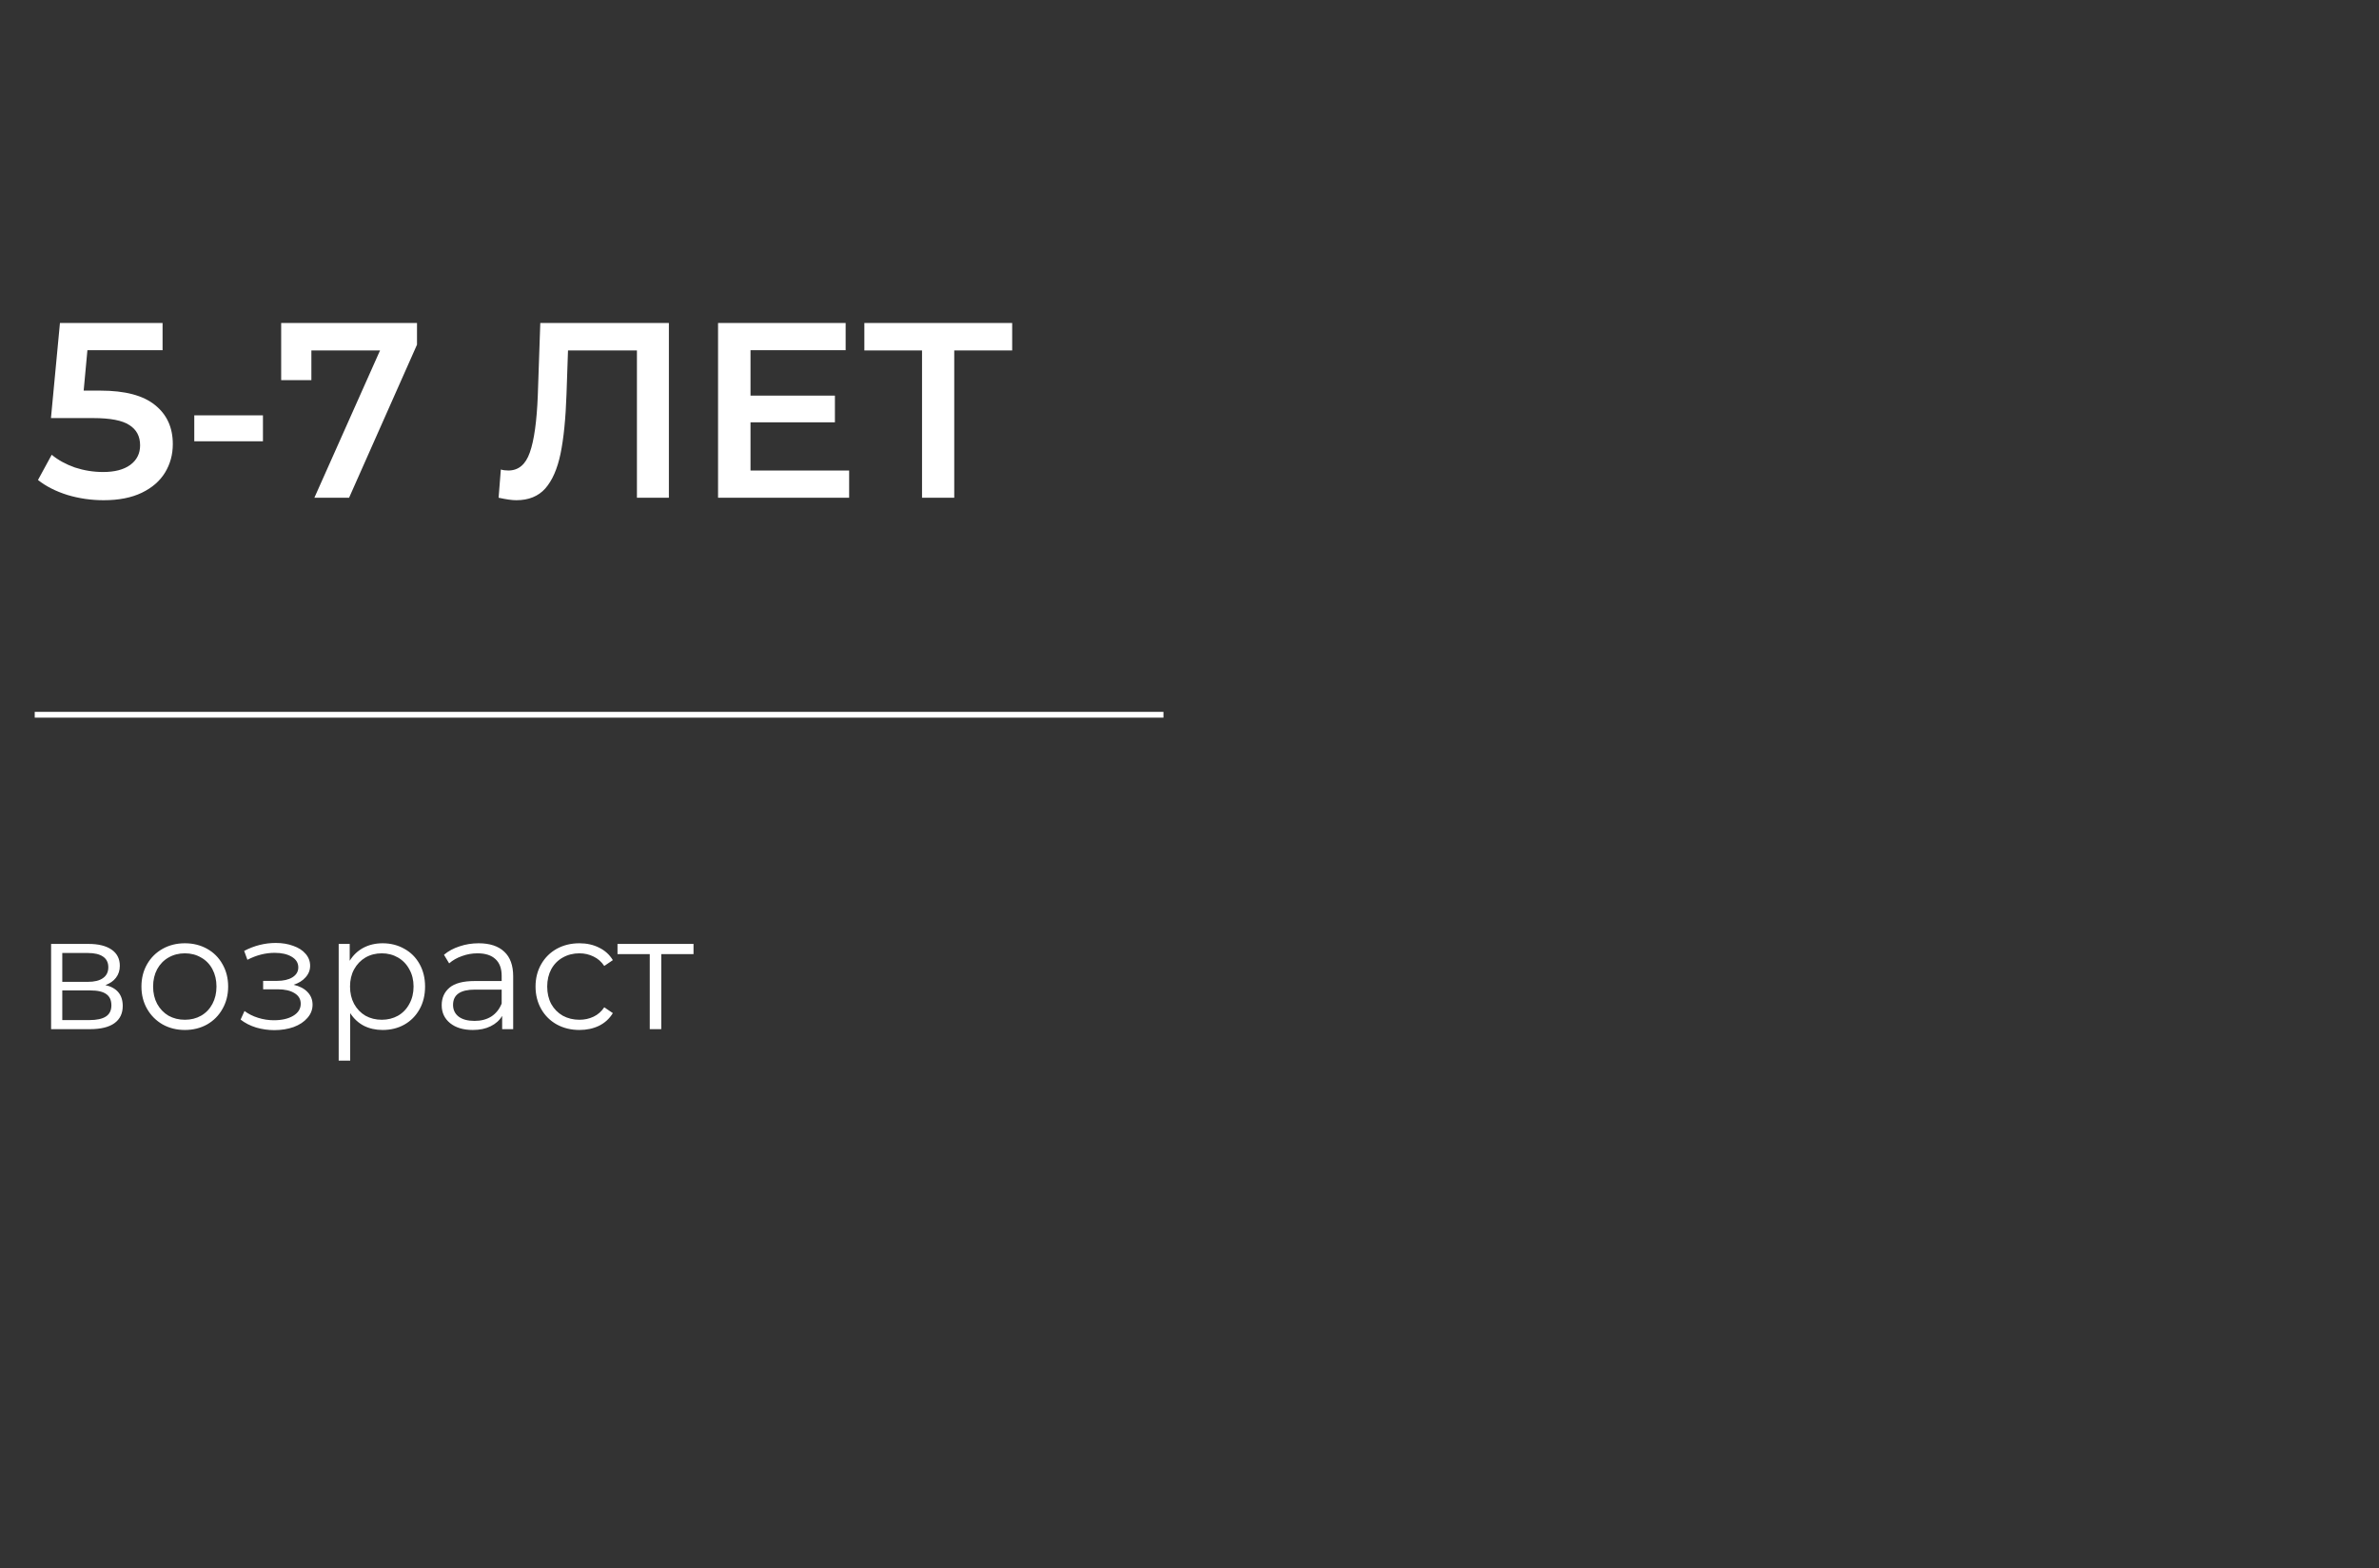 <?xml version="1.0" encoding="UTF-8"?> <svg xmlns="http://www.w3.org/2000/svg" width="411" height="271" viewBox="0 0 411 271" fill="none"><rect x="0" y="0" width="411" height="271" fill="#333333" stroke="none"/> <path d="M17.345 67.494C21.601 67.494 24.75 68.328 26.792 69.996C28.834 71.635 29.855 73.879 29.855 76.725C29.855 78.537 29.409 80.177 28.518 81.643C27.626 83.11 26.289 84.275 24.506 85.137C22.723 86 20.523 86.431 17.906 86.431C15.749 86.431 13.664 86.129 11.651 85.525C9.638 84.893 7.941 84.03 6.561 82.937L8.933 78.58C10.055 79.501 11.392 80.234 12.945 80.78C14.527 81.298 16.152 81.557 17.82 81.557C19.804 81.557 21.357 81.154 22.478 80.349C23.629 79.515 24.204 78.379 24.204 76.941C24.204 75.388 23.586 74.224 22.349 73.447C21.141 72.642 19.056 72.239 16.094 72.239H8.804L10.357 55.804H28.086V60.506H15.102L14.455 67.494H17.345ZM33.564 71.765H45.427V76.251H33.564V71.765ZM72.042 55.804V59.557L60.309 86H54.313L65.658 60.549H53.795V65.682H48.576V55.804H72.042ZM115.558 55.804V86H110.036V60.549H98.13L97.871 68.098C97.728 72.326 97.382 75.762 96.836 78.408C96.29 81.025 95.413 83.023 94.205 84.404C92.997 85.756 91.329 86.431 89.201 86.431C88.453 86.431 87.432 86.288 86.138 86L86.526 81.126C86.9 81.24 87.332 81.298 87.82 81.298C89.575 81.298 90.811 80.263 91.53 78.192C92.278 76.093 92.738 72.8 92.911 68.314L93.342 55.804H115.558ZM146.699 81.298V86H124.052V55.804H146.095V60.506H129.66V68.357H144.241V72.973H129.66V81.298H146.699ZM174.865 60.549H164.857V86H159.292V60.549H149.327V55.804H174.865V60.549Z" fill="white"></path> <path d="M18.208 170.21C20.205 170.677 21.204 171.881 21.204 173.822C21.204 175.11 20.728 176.1 19.776 176.79C18.824 177.481 17.405 177.826 15.52 177.826H8.828V163.098H15.324C17.004 163.098 18.32 163.425 19.272 164.078C20.224 164.732 20.7 165.665 20.7 166.878C20.7 167.681 20.476 168.372 20.028 168.95C19.599 169.51 18.992 169.93 18.208 170.21ZM10.76 169.65H15.184C16.323 169.65 17.191 169.436 17.788 169.006C18.404 168.577 18.712 167.952 18.712 167.13C18.712 166.309 18.404 165.693 17.788 165.282C17.191 164.872 16.323 164.666 15.184 164.666H10.76V169.65ZM15.436 176.258C16.705 176.258 17.657 176.053 18.292 175.642C18.927 175.232 19.244 174.588 19.244 173.71C19.244 172.833 18.955 172.189 18.376 171.778C17.797 171.349 16.883 171.134 15.632 171.134H10.76V176.258H15.436ZM31.939 177.966C30.52 177.966 29.242 177.649 28.103 177.014C26.965 176.361 26.069 175.465 25.415 174.326C24.762 173.188 24.435 171.9 24.435 170.462C24.435 169.025 24.762 167.737 25.415 166.598C26.069 165.46 26.965 164.573 28.103 163.938C29.242 163.304 30.52 162.986 31.939 162.986C33.358 162.986 34.636 163.304 35.775 163.938C36.914 164.573 37.8 165.46 38.435 166.598C39.089 167.737 39.415 169.025 39.415 170.462C39.415 171.9 39.089 173.188 38.435 174.326C37.8 175.465 36.914 176.361 35.775 177.014C34.636 177.649 33.358 177.966 31.939 177.966ZM31.939 176.202C32.984 176.202 33.918 175.969 34.739 175.502C35.579 175.017 36.233 174.336 36.699 173.458C37.166 172.581 37.399 171.582 37.399 170.462C37.399 169.342 37.166 168.344 36.699 167.466C36.233 166.589 35.579 165.917 34.739 165.45C33.918 164.965 32.984 164.722 31.939 164.722C30.894 164.722 29.951 164.965 29.111 165.45C28.29 165.917 27.637 166.589 27.151 167.466C26.684 168.344 26.451 169.342 26.451 170.462C26.451 171.582 26.684 172.581 27.151 173.458C27.637 174.336 28.29 175.017 29.111 175.502C29.951 175.969 30.894 176.202 31.939 176.202ZM50.723 170.154C51.768 170.397 52.571 170.817 53.131 171.414C53.709 172.012 53.999 172.74 53.999 173.598C53.999 174.457 53.7 175.222 53.103 175.894C52.524 176.566 51.731 177.089 50.723 177.462C49.715 177.817 48.604 177.994 47.391 177.994C46.327 177.994 45.281 177.845 44.255 177.546C43.228 177.229 42.332 176.772 41.567 176.174L42.239 174.69C42.911 175.194 43.695 175.586 44.591 175.866C45.487 176.146 46.392 176.286 47.307 176.286C48.669 176.286 49.78 176.034 50.639 175.53C51.516 175.008 51.955 174.308 51.955 173.43C51.955 172.646 51.6 172.04 50.891 171.61C50.181 171.162 49.211 170.938 47.979 170.938H45.459V169.482H47.867C48.968 169.482 49.855 169.277 50.527 168.866C51.199 168.437 51.535 167.868 51.535 167.158C51.535 166.374 51.152 165.758 50.387 165.31C49.64 164.862 48.66 164.638 47.447 164.638C45.86 164.638 44.292 165.04 42.743 165.842L42.183 164.302C43.937 163.388 45.757 162.93 47.643 162.93C48.763 162.93 49.771 163.098 50.667 163.434C51.581 163.752 52.291 164.209 52.795 164.806C53.317 165.404 53.579 166.094 53.579 166.878C53.579 167.625 53.317 168.288 52.795 168.866C52.291 169.445 51.6 169.874 50.723 170.154ZM66.1 162.986C67.481 162.986 68.732 163.304 69.852 163.938C70.972 164.554 71.849 165.432 72.484 166.57C73.118 167.709 73.436 169.006 73.436 170.462C73.436 171.937 73.118 173.244 72.484 174.382C71.849 175.521 70.972 176.408 69.852 177.042C68.75 177.658 67.5 177.966 66.1 177.966C64.905 177.966 63.822 177.724 62.852 177.238C61.9 176.734 61.116 176.006 60.5 175.054V183.258H58.512V163.098H60.416V166.01C61.013 165.04 61.797 164.293 62.768 163.77C63.757 163.248 64.868 162.986 66.1 162.986ZM65.96 176.202C66.986 176.202 67.92 175.969 68.76 175.502C69.6 175.017 70.253 174.336 70.72 173.458C71.205 172.581 71.448 171.582 71.448 170.462C71.448 169.342 71.205 168.353 70.72 167.494C70.253 166.617 69.6 165.936 68.76 165.45C67.92 164.965 66.986 164.722 65.96 164.722C64.914 164.722 63.972 164.965 63.132 165.45C62.31 165.936 61.657 166.617 61.172 167.494C60.705 168.353 60.472 169.342 60.472 170.462C60.472 171.582 60.705 172.581 61.172 173.458C61.657 174.336 62.31 175.017 63.132 175.502C63.972 175.969 64.914 176.202 65.96 176.202ZM82.693 162.986C84.615 162.986 86.09 163.472 87.117 164.442C88.144 165.394 88.657 166.813 88.657 168.698V177.826H86.753V175.53C86.305 176.296 85.642 176.893 84.765 177.322C83.906 177.752 82.879 177.966 81.685 177.966C80.042 177.966 78.736 177.574 77.765 176.79C76.794 176.006 76.309 174.97 76.309 173.682C76.309 172.432 76.757 171.424 77.653 170.658C78.567 169.893 80.014 169.51 81.993 169.51H86.669V168.614C86.669 167.345 86.314 166.384 85.605 165.73C84.895 165.058 83.859 164.722 82.497 164.722C81.564 164.722 80.668 164.881 79.809 165.198C78.95 165.497 78.213 165.917 77.597 166.458L76.701 164.974C77.448 164.34 78.344 163.854 79.389 163.518C80.434 163.164 81.535 162.986 82.693 162.986ZM81.993 176.398C83.113 176.398 84.074 176.146 84.877 175.642C85.68 175.12 86.277 174.373 86.669 173.402V170.994H82.049C79.529 170.994 78.269 171.872 78.269 173.626C78.269 174.485 78.596 175.166 79.249 175.67C79.902 176.156 80.817 176.398 81.993 176.398ZM100.109 177.966C98.653 177.966 97.346 177.649 96.189 177.014C95.05 176.38 94.154 175.493 93.501 174.354C92.848 173.197 92.521 171.9 92.521 170.462C92.521 169.025 92.848 167.737 93.501 166.598C94.154 165.46 95.05 164.573 96.189 163.938C97.346 163.304 98.653 162.986 100.109 162.986C101.378 162.986 102.508 163.238 103.497 163.742C104.505 164.228 105.298 164.946 105.877 165.898L104.393 166.906C103.908 166.178 103.292 165.637 102.545 165.282C101.798 164.909 100.986 164.722 100.109 164.722C99.045 164.722 98.084 164.965 97.225 165.45C96.385 165.917 95.722 166.589 95.237 167.466C94.77 168.344 94.537 169.342 94.537 170.462C94.537 171.601 94.77 172.609 95.237 173.486C95.722 174.345 96.385 175.017 97.225 175.502C98.084 175.969 99.045 176.202 100.109 176.202C100.986 176.202 101.798 176.025 102.545 175.67C103.292 175.316 103.908 174.774 104.393 174.046L105.877 175.054C105.298 176.006 104.505 176.734 103.497 177.238C102.489 177.724 101.36 177.966 100.109 177.966ZM119.813 164.862H114.241V177.826H112.253V164.862H106.681V163.098H119.813V164.862Z" fill="white"></path> <rect x="6" y="123" width="195" height="1" fill="white"></rect> </svg> 